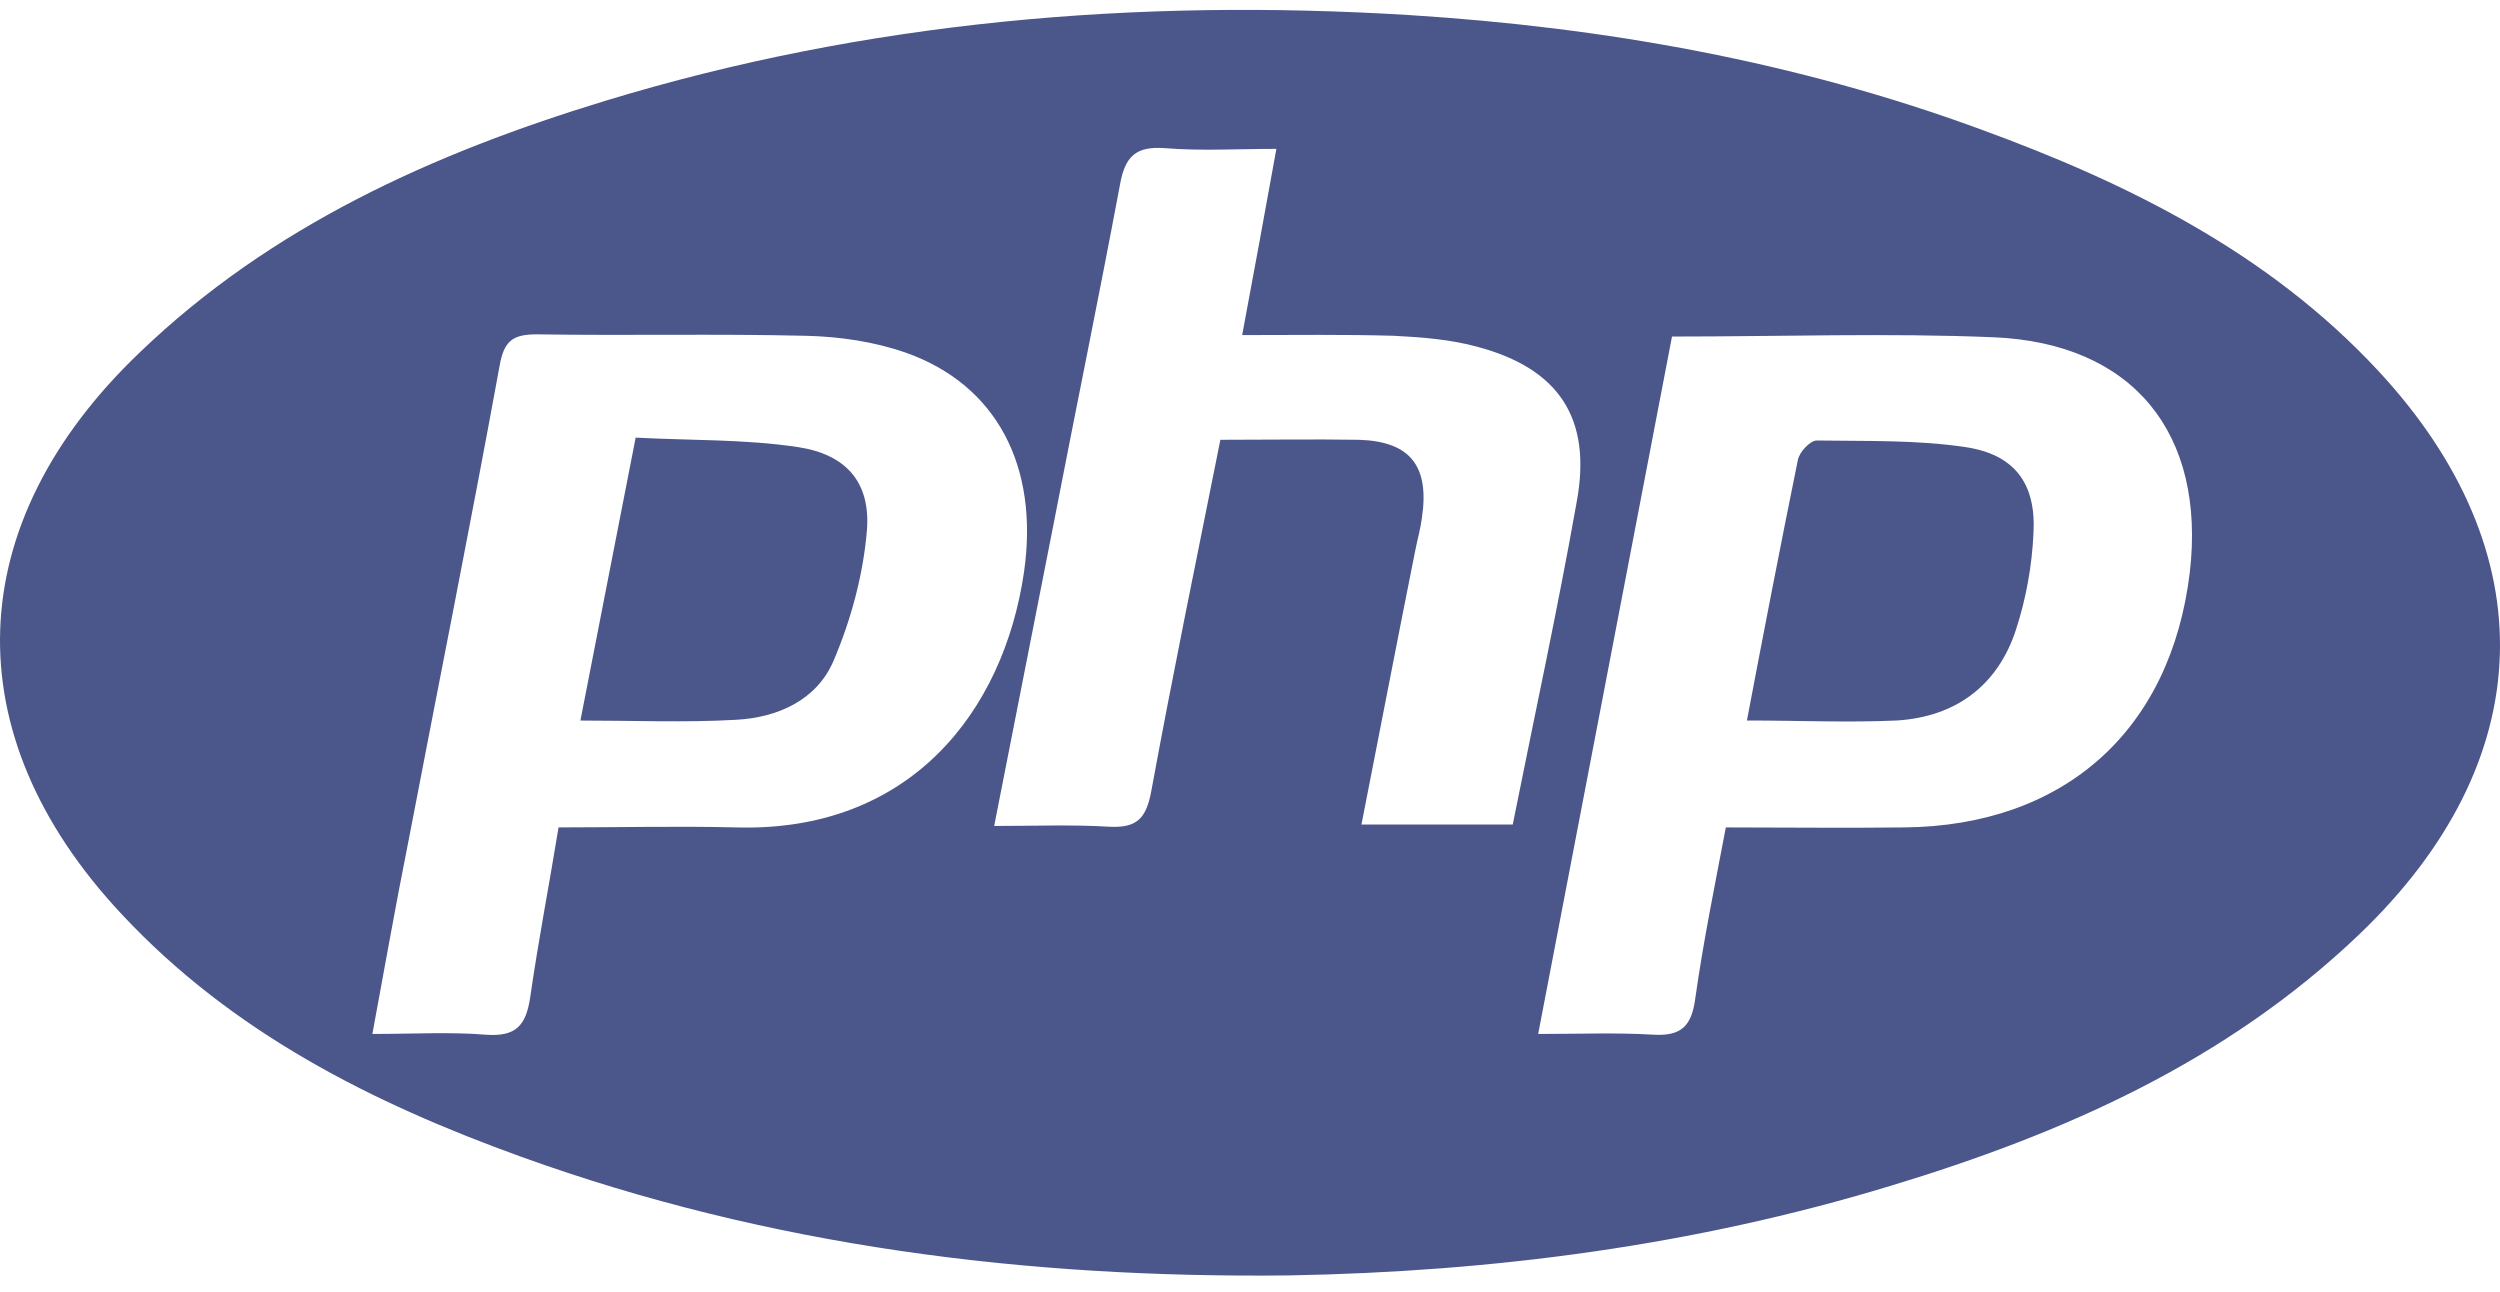 <?xml version="1.0" encoding="UTF-8"?>
<svg xmlns="http://www.w3.org/2000/svg" width="60" height="31" viewBox="0 0 60 31" fill="none">
  <path d="M30.93 30.61C24.628 30.68 18.467 29.912 12.515 27.765C8.937 26.474 5.568 24.78 2.915 21.935C-1.134 17.607 -0.942 12.562 3.351 8.461C6.511 5.423 10.403 3.678 14.522 2.421C20.823 0.501 27.282 -0.04 33.827 0.362C38.522 0.658 43.113 1.479 47.529 3.102C51.072 4.394 54.441 6.069 57.059 8.879C61.143 13.261 60.951 18.287 56.623 22.424C53.428 25.479 49.519 27.207 45.364 28.463C40.652 29.895 35.834 30.523 30.93 30.61ZM8.937 24.815C9.932 24.815 10.804 24.763 11.66 24.833C12.375 24.885 12.62 24.623 12.724 23.943C12.916 22.599 13.178 21.255 13.405 19.858C14.871 19.858 16.268 19.823 17.664 19.858C21.836 19.98 24.087 17.083 24.576 13.732C24.943 11.183 23.913 9.229 21.731 8.461C20.98 8.199 20.143 8.077 19.34 8.059C17.193 8.007 15.028 8.059 12.882 8.024C12.306 8.024 12.096 8.181 11.991 8.775C11.293 12.597 10.525 16.42 9.792 20.242C9.495 21.726 9.234 23.21 8.937 24.815ZM40.128 8.077C39.063 13.645 37.999 19.16 36.916 24.815C37.929 24.815 38.819 24.78 39.692 24.833C40.355 24.868 40.599 24.623 40.687 23.96C40.879 22.599 41.158 21.237 41.42 19.858C42.903 19.858 44.3 19.876 45.696 19.858C49.536 19.823 52.102 17.537 52.556 13.732C52.94 10.398 51.194 8.234 47.843 8.094C45.312 7.989 42.781 8.077 40.128 8.077ZM29.289 10.555C30.458 10.555 31.523 10.538 32.605 10.555C33.844 10.59 34.316 11.183 34.124 12.44C34.089 12.702 34.019 12.946 33.967 13.208C33.53 15.39 33.111 17.572 32.675 19.788C33.932 19.788 35.101 19.788 36.306 19.788C36.829 17.17 37.388 14.604 37.842 12.039C38.208 10.049 37.423 8.845 35.45 8.321C34.804 8.146 34.141 8.094 33.46 8.059C32.273 8.024 31.087 8.042 29.812 8.042C30.092 6.541 30.354 5.127 30.633 3.573C29.69 3.573 28.817 3.626 27.962 3.556C27.264 3.503 27.002 3.748 26.88 4.429C26.374 7.134 25.815 9.839 25.292 12.545C24.82 14.936 24.349 17.327 23.86 19.823C24.838 19.823 25.728 19.788 26.618 19.841C27.282 19.876 27.508 19.649 27.631 18.986C28.137 16.228 28.713 13.435 29.289 10.555Z" fill="#4B568B"></path>
  <path d="M13.93 17.293C14.366 15.041 14.802 12.842 15.256 10.503C16.565 10.573 17.874 10.538 19.149 10.73C20.301 10.904 20.894 11.568 20.807 12.72C20.72 13.784 20.423 14.884 20.004 15.861C19.602 16.804 18.66 17.223 17.665 17.275C16.443 17.345 15.221 17.293 13.93 17.293Z" fill="#4B568B"></path>
  <path d="M41.926 17.292C42.327 15.18 42.729 13.103 43.148 11.043C43.182 10.851 43.444 10.572 43.601 10.572C44.788 10.59 45.993 10.555 47.162 10.729C48.349 10.904 48.873 11.602 48.803 12.806C48.768 13.574 48.628 14.36 48.384 15.11C47.948 16.454 46.935 17.205 45.521 17.292C44.352 17.345 43.165 17.292 41.926 17.292Z" fill="#4B568B"></path>
</svg>
